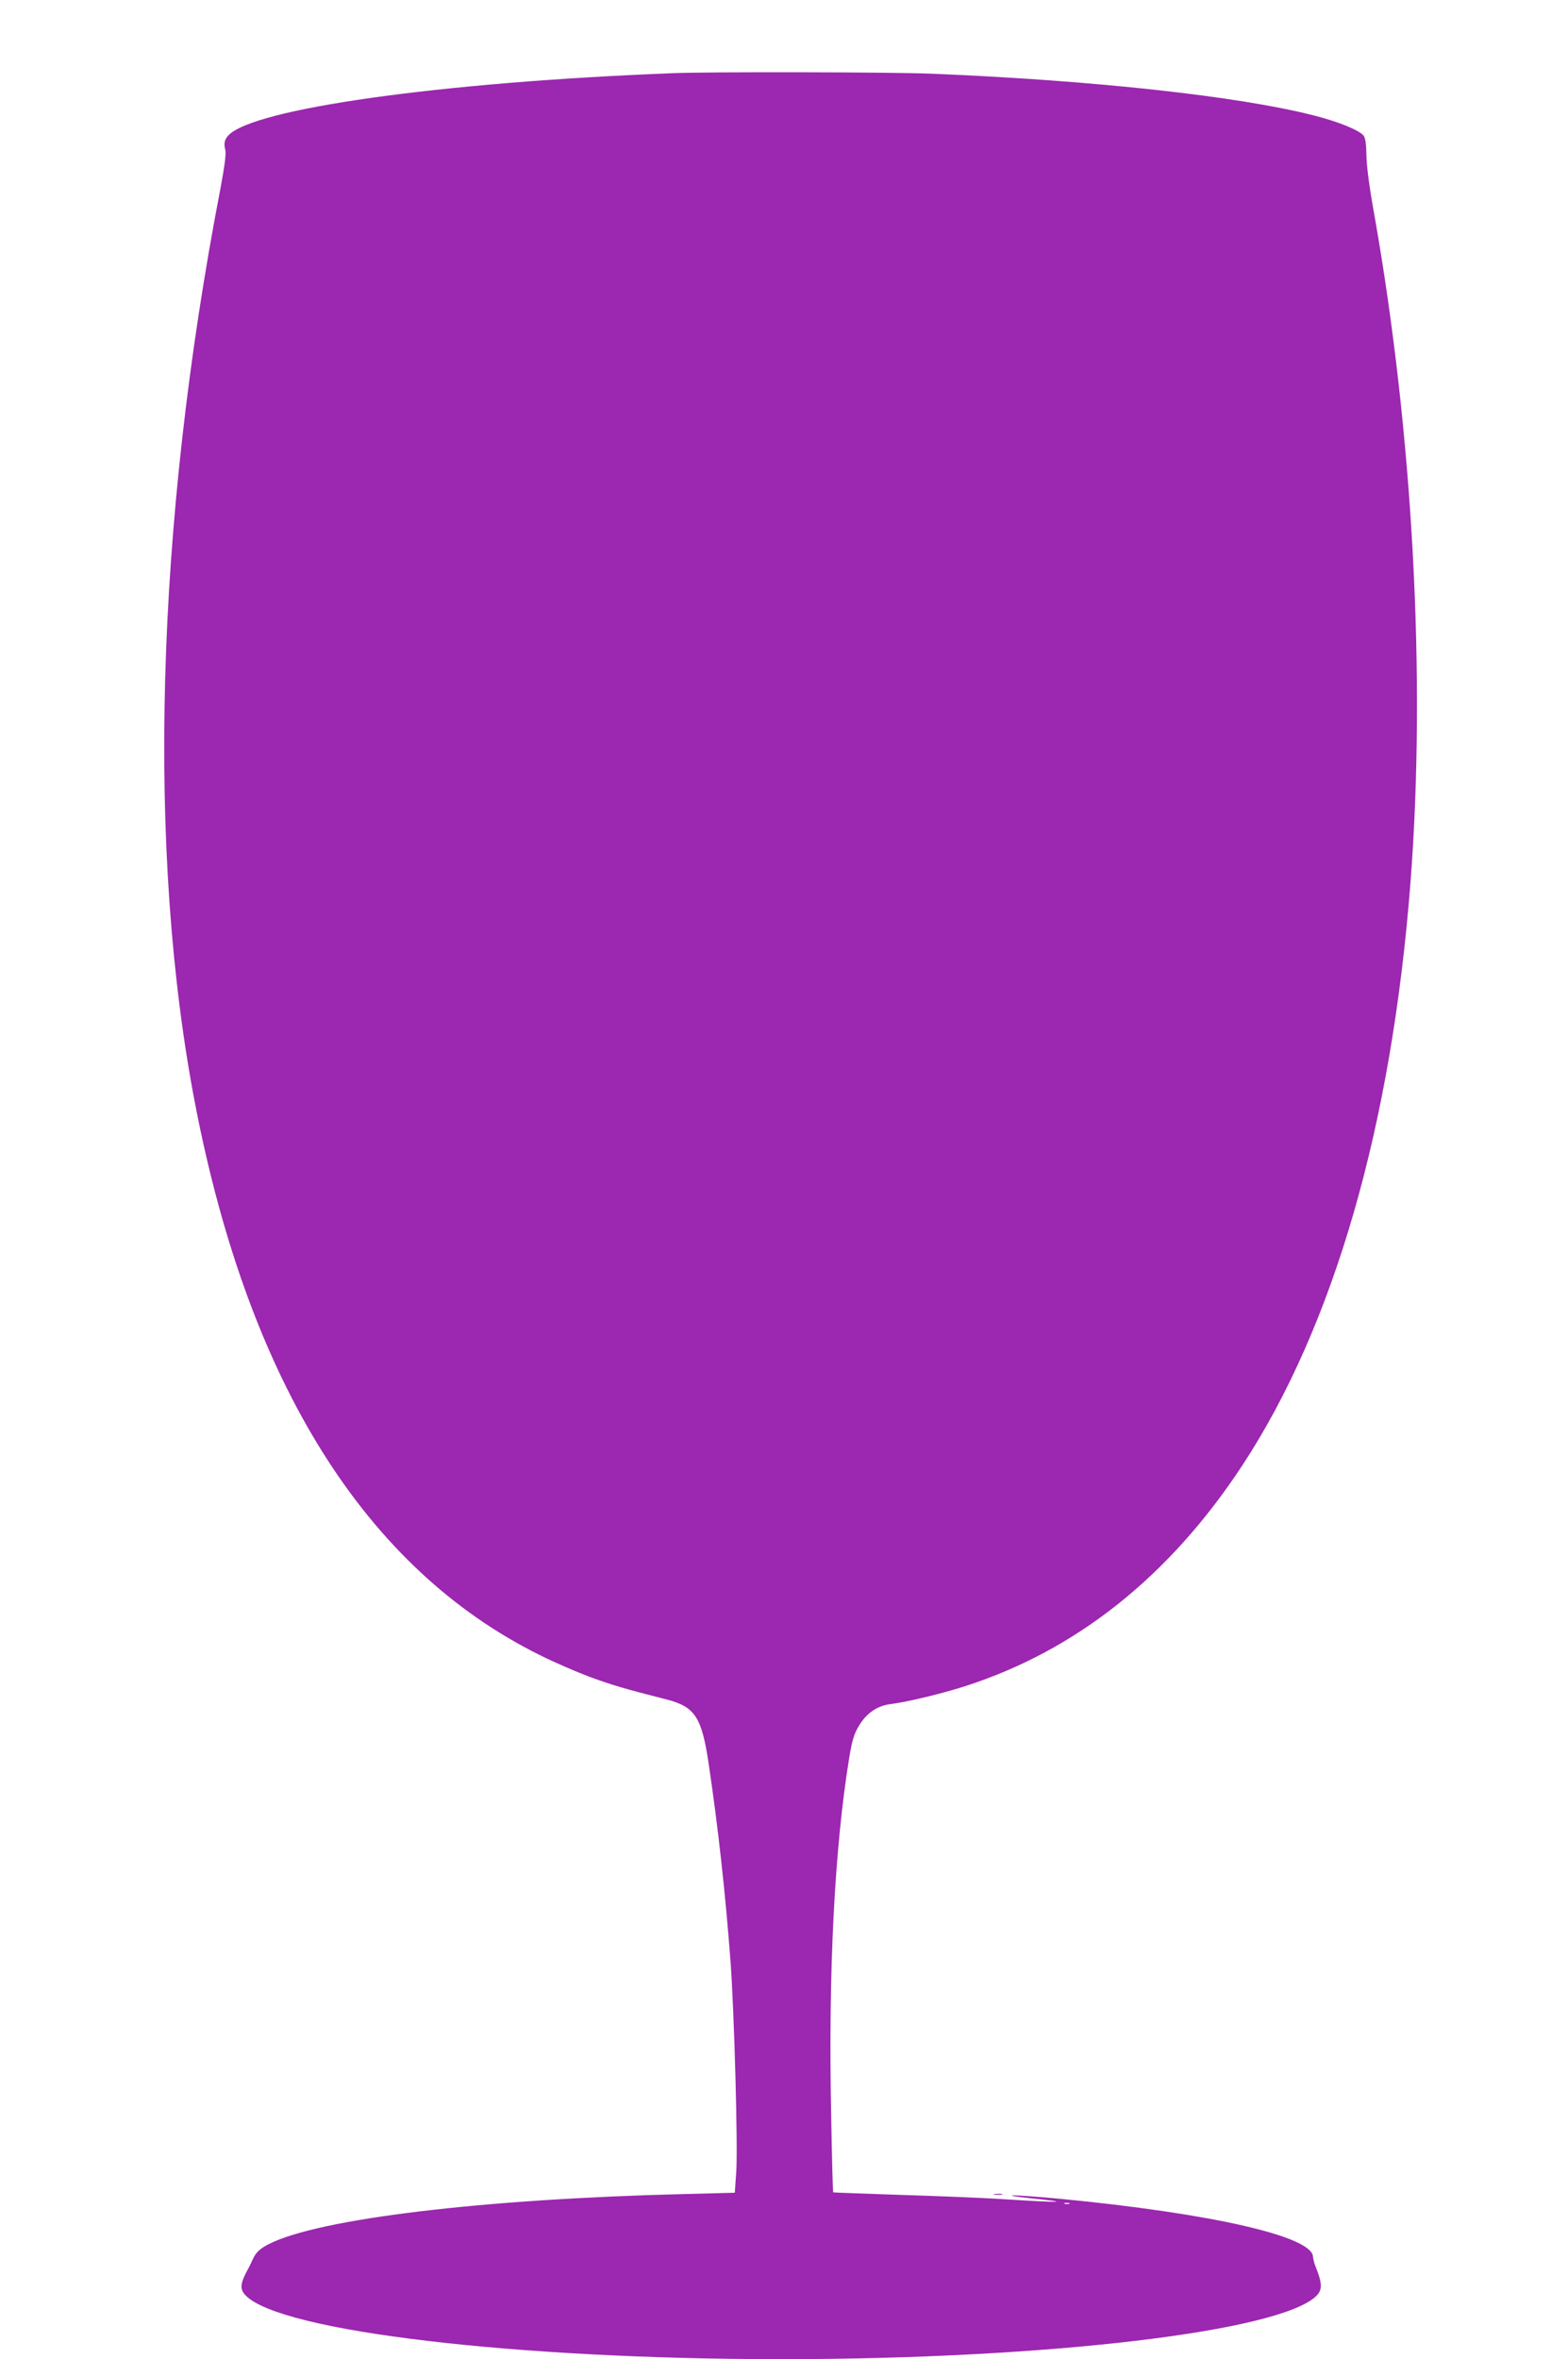 <?xml version="1.0" standalone="no"?>
<!DOCTYPE svg PUBLIC "-//W3C//DTD SVG 20010904//EN"
 "http://www.w3.org/TR/2001/REC-SVG-20010904/DTD/svg10.dtd">
<svg version="1.0" xmlns="http://www.w3.org/2000/svg"
 width="851pt" height="1280pt" viewBox="0 0 851 1280"
 preserveAspectRatio="xMidYMid meet">
<g transform="translate(0,1280) scale(0.1,-0.1)"
fill="#9c27b0" stroke="none">
<path d="M3655 12403 c-1267 -49 -2285 -193 -2417 -339 -20 -24 -24 -41 -15
-79 5 -20 -5 -93 -27 -210 -353 -1830 -401 -3605 -135 -4975 292 -1503 922
-2510 1867 -2979 75 -38 198 -91 272 -119 124 -45 183 -63 419 -123 152 -39
189 -96 226 -341 53 -354 92 -712 120 -1083 20 -275 40 -995 31 -1136 l-8
-116 -271 -7 c-1101 -27 -1985 -134 -2257 -271 -50 -25 -73 -48 -89 -85 -6
-14 -15 -32 -19 -40 -50 -89 -53 -120 -17 -156 194 -194 1463 -344 2905 -344
1442 0 2711 150 2905 344 33 33 32 69 -8 166 -5 14 -10 35 -11 47 -7 110 -553
234 -1371 313 -115 11 -230 19 -255 19 -25 -1 14 -8 85 -15 244 -25 186 -27
-170 -4 -82 5 -316 15 -520 21 -203 7 -371 13 -373 14 -2 2 -7 191 -11 421
-16 774 18 1447 98 1937 16 96 26 129 53 174 41 68 99 108 170 117 95 12 280
57 408 98 604 195 1108 597 1503 1198 497 758 810 1843 912 3160 86 1114 13
2444 -197 3630 -27 149 -42 267 -42 321 -1 58 -6 91 -15 103 -25 30 -137 76
-272 110 -407 104 -1193 190 -2069 226 -213 9 -1208 11 -1405 3z m2148 -11560
c-7 -2 -19 -2 -25 0 -7 3 -2 5 12 5 14 0 19 -2 13 -5z"/>
<path d="M5398 893 c12 -2 30 -2 40 0 9 3 -1 5 -23 4 -22 0 -30 -2 -17 -4z"/>
</g>
</svg>
